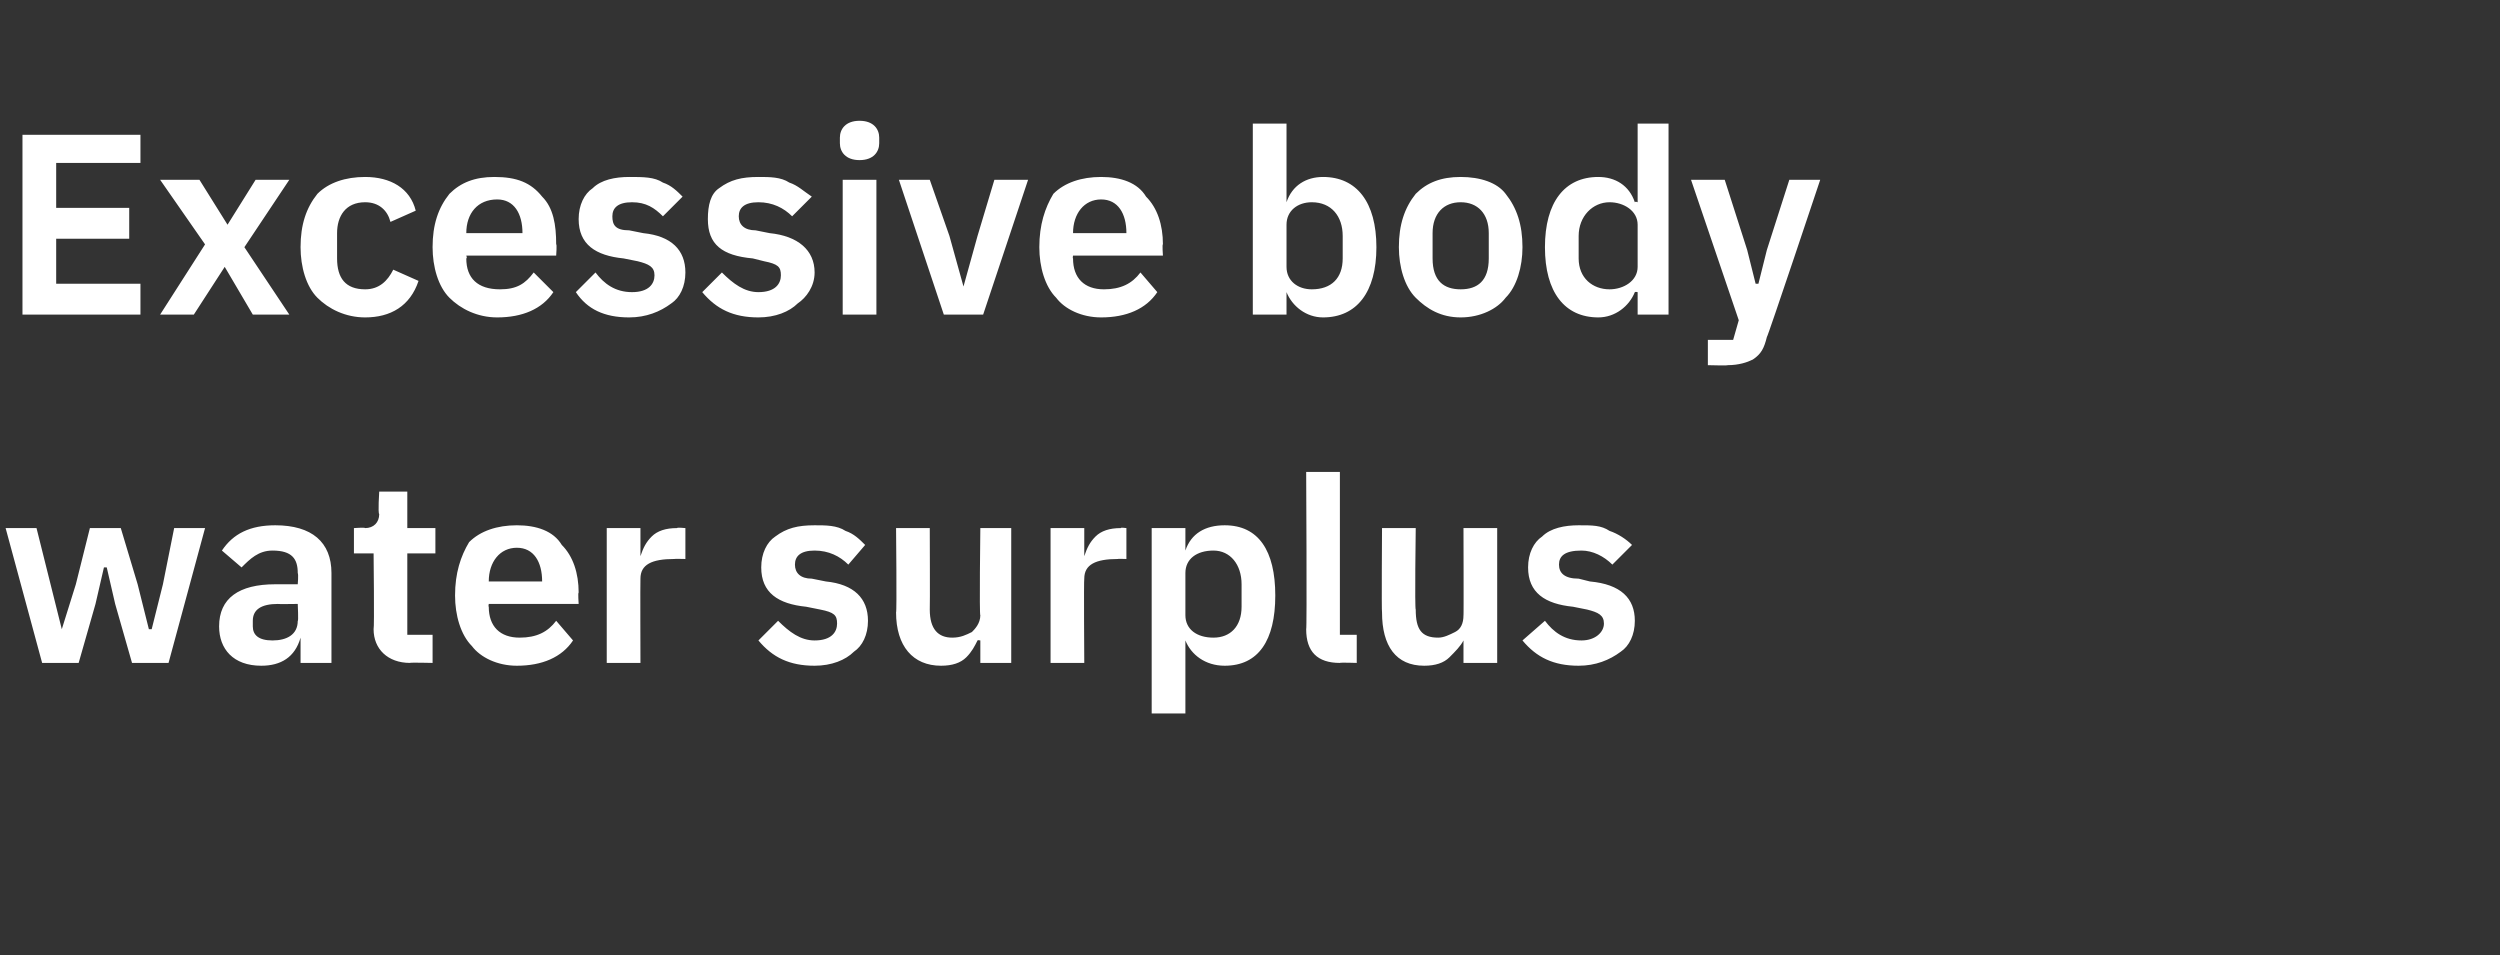 <?xml version="1.0" standalone="no"?><!DOCTYPE svg PUBLIC "-//W3C//DTD SVG 1.1//EN" "http://www.w3.org/Graphics/SVG/1.1/DTD/svg11.dtd"><svg xmlns="http://www.w3.org/2000/svg" version="1.1" width="89px" height="34px" viewBox="0 -4 89 34" style="top:-4px"><rect x="0" y="-4" width="89" height="34" fill="#333333" stroke="none"/>  <desc>Excessive body water surplus</desc>  <defs/>  <g id="Polygon183741">    <path d="M 1.5 19.6 L 2.8 19.6 L 3.4 17.5 L 3.7 16.2 L 3.8 16.2 L 4.1 17.5 L 4.7 19.6 L 6 19.6 L 7.3 14.8 L 6.2 14.8 L 5.8 16.8 L 5.4 18.4 L 5.3 18.4 L 4.9 16.8 L 4.3 14.8 L 3.2 14.8 L 2.7 16.8 L 2.2 18.4 L 2.2 18.4 L 1.8 16.8 L 1.3 14.8 L 0.2 14.8 L 1.5 19.6 Z M 11.8 16.4 C 11.8 16.37 11.8 19.6 11.8 19.6 L 10.7 19.6 L 10.7 18.7 C 10.7 18.7 10.68 18.75 10.7 18.7 C 10.5 19.4 10 19.7 9.3 19.7 C 8.3 19.7 7.8 19.1 7.8 18.3 C 7.8 17.3 8.5 16.8 9.8 16.8 C 9.81 16.8 10.6 16.8 10.6 16.8 C 10.6 16.8 10.63 16.45 10.6 16.4 C 10.6 15.9 10.4 15.6 9.7 15.6 C 9.2 15.6 8.9 15.9 8.6 16.2 C 8.6 16.2 7.9 15.6 7.9 15.6 C 8.3 15 8.9 14.7 9.8 14.7 C 11.1 14.7 11.8 15.3 11.8 16.4 Z M 10.6 17.5 C 10.6 17.5 9.87 17.51 9.9 17.5 C 9.3 17.5 9 17.7 9 18.1 C 9 18.1 9 18.3 9 18.3 C 9 18.6 9.2 18.8 9.7 18.8 C 10.2 18.8 10.6 18.6 10.6 18.1 C 10.63 18.14 10.6 17.5 10.6 17.5 Z M 15.4 19.6 L 15.4 18.6 L 14.5 18.6 L 14.5 15.7 L 15.5 15.7 L 15.5 14.8 L 14.5 14.8 L 14.5 13.5 L 13.5 13.5 C 13.5 13.5 13.45 14.28 13.5 14.3 C 13.5 14.6 13.3 14.8 13 14.8 C 12.99 14.77 12.6 14.8 12.6 14.8 L 12.6 15.7 L 13.3 15.7 C 13.3 15.7 13.33 18.35 13.3 18.4 C 13.3 19.1 13.8 19.6 14.6 19.6 C 14.57 19.58 15.4 19.6 15.4 19.6 Z M 20.4 18.8 C 20.4 18.8 19.8 18.1 19.8 18.1 C 19.5 18.5 19.1 18.7 18.5 18.7 C 17.8 18.7 17.4 18.3 17.4 17.6 C 17.38 17.59 17.4 17.5 17.4 17.5 L 20.6 17.5 C 20.6 17.5 20.57 17.08 20.6 17.1 C 20.6 16.4 20.4 15.8 20 15.4 C 19.7 14.9 19.1 14.7 18.4 14.7 C 17.7 14.7 17.1 14.9 16.7 15.3 C 16.4 15.8 16.2 16.4 16.2 17.2 C 16.2 17.9 16.4 18.6 16.8 19 C 17.1 19.4 17.7 19.7 18.4 19.7 C 19.3 19.7 20 19.4 20.4 18.8 Z M 19.3 16.7 C 19.35 16.66 19.3 16.7 19.3 16.7 L 17.4 16.7 C 17.4 16.7 17.38 16.67 17.4 16.7 C 17.4 16 17.8 15.5 18.4 15.5 C 19 15.5 19.3 16 19.3 16.7 Z M 22.8 19.6 C 22.8 19.6 22.79 16.63 22.8 16.6 C 22.8 16.1 23.2 15.9 24 15.9 C 23.99 15.89 24.4 15.9 24.4 15.9 L 24.4 14.8 C 24.4 14.8 24.1 14.77 24.1 14.8 C 23.7 14.8 23.4 14.9 23.2 15.1 C 23 15.3 22.9 15.5 22.8 15.8 C 22.83 15.77 22.8 15.8 22.8 15.8 L 22.8 14.8 L 21.6 14.8 L 21.6 19.6 L 22.8 19.6 Z M 30.4 19.2 C 30.7 19 30.9 18.6 30.9 18.1 C 30.9 17.3 30.4 16.8 29.4 16.7 C 29.4 16.7 28.9 16.6 28.9 16.6 C 28.5 16.6 28.3 16.4 28.3 16.1 C 28.3 15.8 28.5 15.6 29 15.6 C 29.5 15.6 29.9 15.8 30.2 16.1 C 30.2 16.1 30.8 15.4 30.8 15.4 C 30.6 15.2 30.4 15 30.1 14.9 C 29.8 14.7 29.4 14.7 29 14.7 C 28.4 14.7 28 14.8 27.6 15.1 C 27.3 15.3 27.1 15.7 27.1 16.2 C 27.1 17.1 27.7 17.5 28.7 17.6 C 28.7 17.6 29.2 17.7 29.2 17.7 C 29.7 17.8 29.8 17.9 29.8 18.2 C 29.8 18.5 29.6 18.8 29 18.8 C 28.5 18.8 28.1 18.5 27.7 18.1 C 27.7 18.1 27 18.8 27 18.8 C 27.5 19.4 28.1 19.7 29 19.7 C 29.6 19.7 30.1 19.5 30.4 19.2 Z M 34.9 19.6 L 36 19.6 L 36 14.8 L 34.9 14.8 C 34.9 14.8 34.86 17.95 34.9 17.9 C 34.9 18.2 34.7 18.4 34.6 18.5 C 34.4 18.6 34.2 18.7 33.9 18.7 C 33.4 18.7 33.1 18.4 33.1 17.7 C 33.11 17.69 33.1 14.8 33.1 14.8 L 31.9 14.8 C 31.9 14.8 31.93 17.81 31.9 17.8 C 31.9 19 32.5 19.7 33.5 19.7 C 33.9 19.7 34.2 19.6 34.4 19.4 C 34.6 19.2 34.7 19 34.8 18.8 C 34.81 18.78 34.9 18.8 34.9 18.8 L 34.9 19.6 Z M 38.6 19.6 C 38.6 19.6 38.58 16.63 38.6 16.6 C 38.6 16.1 39 15.9 39.8 15.9 C 39.78 15.89 40.1 15.9 40.1 15.9 L 40.1 14.8 C 40.1 14.8 39.89 14.77 39.9 14.8 C 39.5 14.8 39.2 14.9 39 15.1 C 38.8 15.3 38.7 15.5 38.6 15.8 C 38.62 15.77 38.6 15.8 38.6 15.8 L 38.6 14.8 L 37.4 14.8 L 37.4 19.6 L 38.6 19.6 Z M 41 21.4 L 42.2 21.4 L 42.2 18.8 C 42.2 18.8 42.23 18.78 42.2 18.8 C 42.4 19.3 42.9 19.7 43.6 19.7 C 44.8 19.7 45.4 18.8 45.4 17.2 C 45.4 15.6 44.8 14.7 43.6 14.7 C 42.9 14.7 42.4 15 42.2 15.6 C 42.23 15.56 42.2 15.6 42.2 15.6 L 42.2 14.8 L 41 14.8 L 41 21.4 Z M 42.2 17.9 C 42.2 17.9 42.2 16.4 42.2 16.4 C 42.2 15.9 42.6 15.6 43.2 15.6 C 43.8 15.6 44.2 16.1 44.2 16.8 C 44.2 16.8 44.2 17.6 44.2 17.6 C 44.2 18.3 43.8 18.7 43.2 18.7 C 42.6 18.7 42.2 18.4 42.2 17.9 Z M 48.3 19.6 L 48.3 18.6 L 47.7 18.6 L 47.7 12.8 L 46.5 12.8 C 46.5 12.8 46.53 18.42 46.5 18.4 C 46.5 19.2 46.9 19.6 47.7 19.6 C 47.71 19.58 48.3 19.6 48.3 19.6 Z M 52.1 19.6 L 53.3 19.6 L 53.3 14.8 L 52.1 14.8 C 52.1 14.8 52.11 17.95 52.1 17.9 C 52.1 18.2 52 18.4 51.8 18.5 C 51.6 18.6 51.4 18.7 51.2 18.7 C 50.6 18.7 50.4 18.4 50.4 17.7 C 50.36 17.69 50.4 14.8 50.4 14.8 L 49.2 14.8 C 49.2 14.8 49.18 17.81 49.2 17.8 C 49.2 19 49.7 19.7 50.7 19.7 C 51.1 19.7 51.4 19.6 51.6 19.4 C 51.8 19.2 52 19 52.1 18.8 C 52.06 18.78 52.1 18.8 52.1 18.8 L 52.1 19.6 Z M 57.7 19.2 C 58 19 58.2 18.6 58.2 18.1 C 58.2 17.3 57.7 16.8 56.6 16.7 C 56.6 16.7 56.2 16.6 56.2 16.6 C 55.7 16.6 55.5 16.4 55.5 16.1 C 55.5 15.8 55.7 15.6 56.3 15.6 C 56.7 15.6 57.1 15.8 57.4 16.1 C 57.4 16.1 58.1 15.4 58.1 15.4 C 57.9 15.2 57.6 15 57.3 14.9 C 57 14.7 56.7 14.7 56.2 14.7 C 55.7 14.7 55.2 14.8 54.9 15.1 C 54.6 15.3 54.4 15.7 54.4 16.2 C 54.4 17.1 55 17.5 56 17.6 C 56 17.6 56.5 17.7 56.5 17.7 C 56.9 17.8 57.1 17.9 57.1 18.2 C 57.1 18.5 56.8 18.8 56.3 18.8 C 55.7 18.8 55.3 18.5 55 18.1 C 55 18.1 54.2 18.8 54.2 18.8 C 54.7 19.4 55.3 19.7 56.2 19.7 C 56.8 19.7 57.3 19.5 57.7 19.2 Z " stroke="none" fill="#fff"/>  </g>  <g id="Polygon183740">    <path d="M 5 7.2 L 5 6.1 L 2 6.1 L 2 4.5 L 4.6 4.5 L 4.6 3.4 L 2 3.4 L 2 1.8 L 5 1.8 L 5 0.8 L 0.8 0.8 L 0.8 7.2 L 5 7.2 Z M 6.9 7.2 L 8 5.5 L 8 5.5 L 9 7.2 L 10.3 7.2 L 8.7 4.8 L 10.3 2.4 L 9.1 2.4 L 8.1 4 L 8.1 4 L 7.1 2.4 L 5.7 2.4 L 7.3 4.7 L 5.7 7.2 L 6.9 7.2 Z M 14.9 6 C 14.9 6 14 5.6 14 5.6 C 13.8 6 13.5 6.3 13 6.3 C 12.3 6.3 12 5.9 12 5.2 C 12 5.2 12 4.3 12 4.3 C 12 3.7 12.3 3.2 13 3.2 C 13.5 3.2 13.8 3.5 13.9 3.9 C 13.9 3.9 14.8 3.5 14.8 3.5 C 14.6 2.7 13.9 2.3 13 2.3 C 12.3 2.3 11.7 2.5 11.3 2.9 C 10.9 3.4 10.7 4 10.7 4.8 C 10.7 5.5 10.9 6.2 11.3 6.6 C 11.7 7 12.3 7.3 13 7.3 C 13.9 7.3 14.6 6.9 14.9 6 Z M 19.7 6.4 C 19.7 6.4 19 5.7 19 5.7 C 18.7 6.1 18.4 6.3 17.8 6.3 C 17 6.3 16.6 5.9 16.6 5.2 C 16.64 5.19 16.6 5.1 16.6 5.1 L 19.8 5.1 C 19.8 5.1 19.83 4.68 19.8 4.7 C 19.8 4 19.7 3.4 19.3 3 C 18.9 2.5 18.4 2.3 17.6 2.3 C 16.9 2.3 16.4 2.5 16 2.9 C 15.6 3.4 15.4 4 15.4 4.8 C 15.4 5.5 15.6 6.2 16 6.6 C 16.4 7 17 7.3 17.7 7.3 C 18.6 7.3 19.3 7 19.7 6.4 Z M 18.6 4.3 C 18.61 4.26 18.6 4.3 18.6 4.3 L 16.6 4.3 C 16.6 4.3 16.64 4.27 16.6 4.3 C 16.6 3.6 17 3.1 17.7 3.1 C 18.3 3.1 18.6 3.6 18.6 4.3 Z M 23.9 6.8 C 24.2 6.6 24.4 6.2 24.4 5.7 C 24.4 4.9 23.9 4.4 22.9 4.3 C 22.9 4.3 22.4 4.2 22.4 4.2 C 21.9 4.2 21.8 4 21.8 3.7 C 21.8 3.4 22 3.2 22.5 3.2 C 23 3.2 23.3 3.4 23.6 3.7 C 23.6 3.7 24.3 3 24.3 3 C 24.1 2.8 23.9 2.6 23.6 2.5 C 23.3 2.3 22.9 2.3 22.4 2.3 C 21.9 2.3 21.4 2.4 21.1 2.7 C 20.8 2.9 20.6 3.3 20.6 3.8 C 20.6 4.7 21.2 5.1 22.2 5.2 C 22.2 5.2 22.7 5.3 22.7 5.3 C 23.1 5.4 23.3 5.5 23.3 5.8 C 23.3 6.1 23.1 6.4 22.5 6.4 C 21.9 6.4 21.5 6.1 21.2 5.7 C 21.2 5.7 20.5 6.4 20.5 6.4 C 20.9 7 21.5 7.3 22.4 7.3 C 23 7.3 23.5 7.1 23.9 6.8 Z M 28.4 6.8 C 28.7 6.6 29 6.2 29 5.7 C 29 4.9 28.4 4.4 27.4 4.3 C 27.4 4.3 26.9 4.2 26.9 4.2 C 26.5 4.2 26.3 4 26.3 3.7 C 26.3 3.4 26.5 3.2 27 3.2 C 27.5 3.2 27.9 3.4 28.2 3.7 C 28.2 3.7 28.9 3 28.9 3 C 28.6 2.8 28.4 2.6 28.1 2.5 C 27.8 2.3 27.4 2.3 27 2.3 C 26.4 2.3 26 2.4 25.6 2.7 C 25.3 2.9 25.2 3.3 25.2 3.8 C 25.2 4.7 25.7 5.1 26.8 5.2 C 26.8 5.2 27.2 5.3 27.2 5.3 C 27.7 5.4 27.8 5.5 27.8 5.8 C 27.8 6.1 27.6 6.4 27 6.4 C 26.5 6.4 26.1 6.1 25.7 5.7 C 25.7 5.7 25 6.4 25 6.4 C 25.5 7 26.1 7.3 27 7.3 C 27.6 7.3 28.1 7.1 28.4 6.8 Z M 31.3 1.1 C 31.3 1.1 31.3 0.9 31.3 0.9 C 31.3 0.6 31.1 0.3 30.6 0.3 C 30.1 0.3 29.9 0.6 29.9 0.9 C 29.9 0.9 29.9 1.1 29.9 1.1 C 29.9 1.4 30.1 1.7 30.6 1.7 C 31.1 1.7 31.3 1.4 31.3 1.1 Z M 30 7.2 L 31.2 7.2 L 31.2 2.4 L 30 2.4 L 30 7.2 Z M 35 7.2 L 36.6 2.4 L 35.4 2.4 L 34.8 4.4 L 34.3 6.2 L 34.3 6.2 L 33.8 4.4 L 33.1 2.4 L 32 2.4 L 33.6 7.2 L 35 7.2 Z M 41.2 6.4 C 41.2 6.4 40.6 5.7 40.6 5.7 C 40.3 6.1 39.9 6.3 39.3 6.3 C 38.6 6.3 38.2 5.9 38.2 5.2 C 38.18 5.19 38.2 5.1 38.2 5.1 L 41.4 5.1 C 41.4 5.1 41.37 4.68 41.4 4.7 C 41.4 4 41.2 3.4 40.8 3 C 40.5 2.5 39.9 2.3 39.2 2.3 C 38.5 2.3 37.9 2.5 37.5 2.9 C 37.2 3.4 37 4 37 4.8 C 37 5.5 37.2 6.2 37.6 6.6 C 37.9 7 38.5 7.3 39.2 7.3 C 40.1 7.3 40.8 7 41.2 6.4 Z M 40.1 4.3 C 40.15 4.26 40.1 4.3 40.1 4.3 L 38.2 4.3 C 38.2 4.3 38.18 4.27 38.2 4.3 C 38.2 3.6 38.6 3.1 39.2 3.1 C 39.8 3.1 40.1 3.6 40.1 4.3 Z M 44.6 7.2 L 45.8 7.2 L 45.8 6.4 C 45.8 6.4 45.8 6.38 45.8 6.4 C 46 6.9 46.5 7.3 47.1 7.3 C 48.3 7.3 49 6.4 49 4.8 C 49 3.2 48.3 2.3 47.1 2.3 C 46.5 2.3 46 2.6 45.8 3.2 C 45.8 3.16 45.8 3.2 45.8 3.2 L 45.8 0.4 L 44.6 0.4 L 44.6 7.2 Z M 45.8 5.5 C 45.8 5.5 45.8 4 45.8 4 C 45.8 3.5 46.2 3.2 46.7 3.2 C 47.4 3.2 47.8 3.7 47.8 4.4 C 47.8 4.4 47.8 5.2 47.8 5.2 C 47.8 5.9 47.4 6.3 46.7 6.3 C 46.2 6.3 45.8 6 45.8 5.5 Z M 53.6 6.6 C 54 6.2 54.2 5.5 54.2 4.8 C 54.2 4 54 3.4 53.6 2.9 C 53.3 2.5 52.7 2.3 52 2.3 C 51.3 2.3 50.8 2.5 50.4 2.9 C 50 3.4 49.8 4 49.8 4.8 C 49.8 5.5 50 6.2 50.4 6.6 C 50.8 7 51.3 7.3 52 7.3 C 52.7 7.3 53.3 7 53.6 6.6 Z M 51 5.2 C 51 5.2 51 4.3 51 4.3 C 51 3.6 51.4 3.2 52 3.2 C 52.6 3.2 53 3.6 53 4.3 C 53 4.3 53 5.2 53 5.2 C 53 6 52.6 6.3 52 6.3 C 51.4 6.3 51 6 51 5.2 Z M 58.3 7.2 L 59.4 7.2 L 59.4 0.4 L 58.3 0.4 L 58.3 3.2 C 58.3 3.2 58.22 3.16 58.2 3.2 C 58 2.6 57.5 2.3 56.9 2.3 C 55.7 2.3 55 3.2 55 4.8 C 55 6.4 55.7 7.3 56.9 7.3 C 57.5 7.3 58 6.9 58.2 6.4 C 58.22 6.38 58.3 6.4 58.3 6.4 L 58.3 7.2 Z M 56.2 5.2 C 56.2 5.2 56.2 4.4 56.2 4.4 C 56.2 3.7 56.7 3.2 57.3 3.2 C 57.8 3.2 58.3 3.5 58.3 4 C 58.3 4 58.3 5.5 58.3 5.5 C 58.3 6 57.8 6.3 57.3 6.3 C 56.7 6.3 56.2 5.9 56.2 5.2 Z M 62.9 4.9 L 62.6 6.1 L 62.5 6.1 L 62.2 4.9 L 61.4 2.4 L 60.2 2.4 L 61.9 7.4 L 61.7 8.1 L 60.8 8.1 L 60.8 9 C 60.8 9 61.55 9.02 61.5 9 C 61.9 9 62.2 8.9 62.4 8.8 C 62.7 8.6 62.8 8.4 62.9 8 C 62.92 8.03 64.8 2.4 64.8 2.4 L 63.7 2.4 L 62.9 4.9 Z " stroke="none" fill="#fff"/>  </g></svg>
